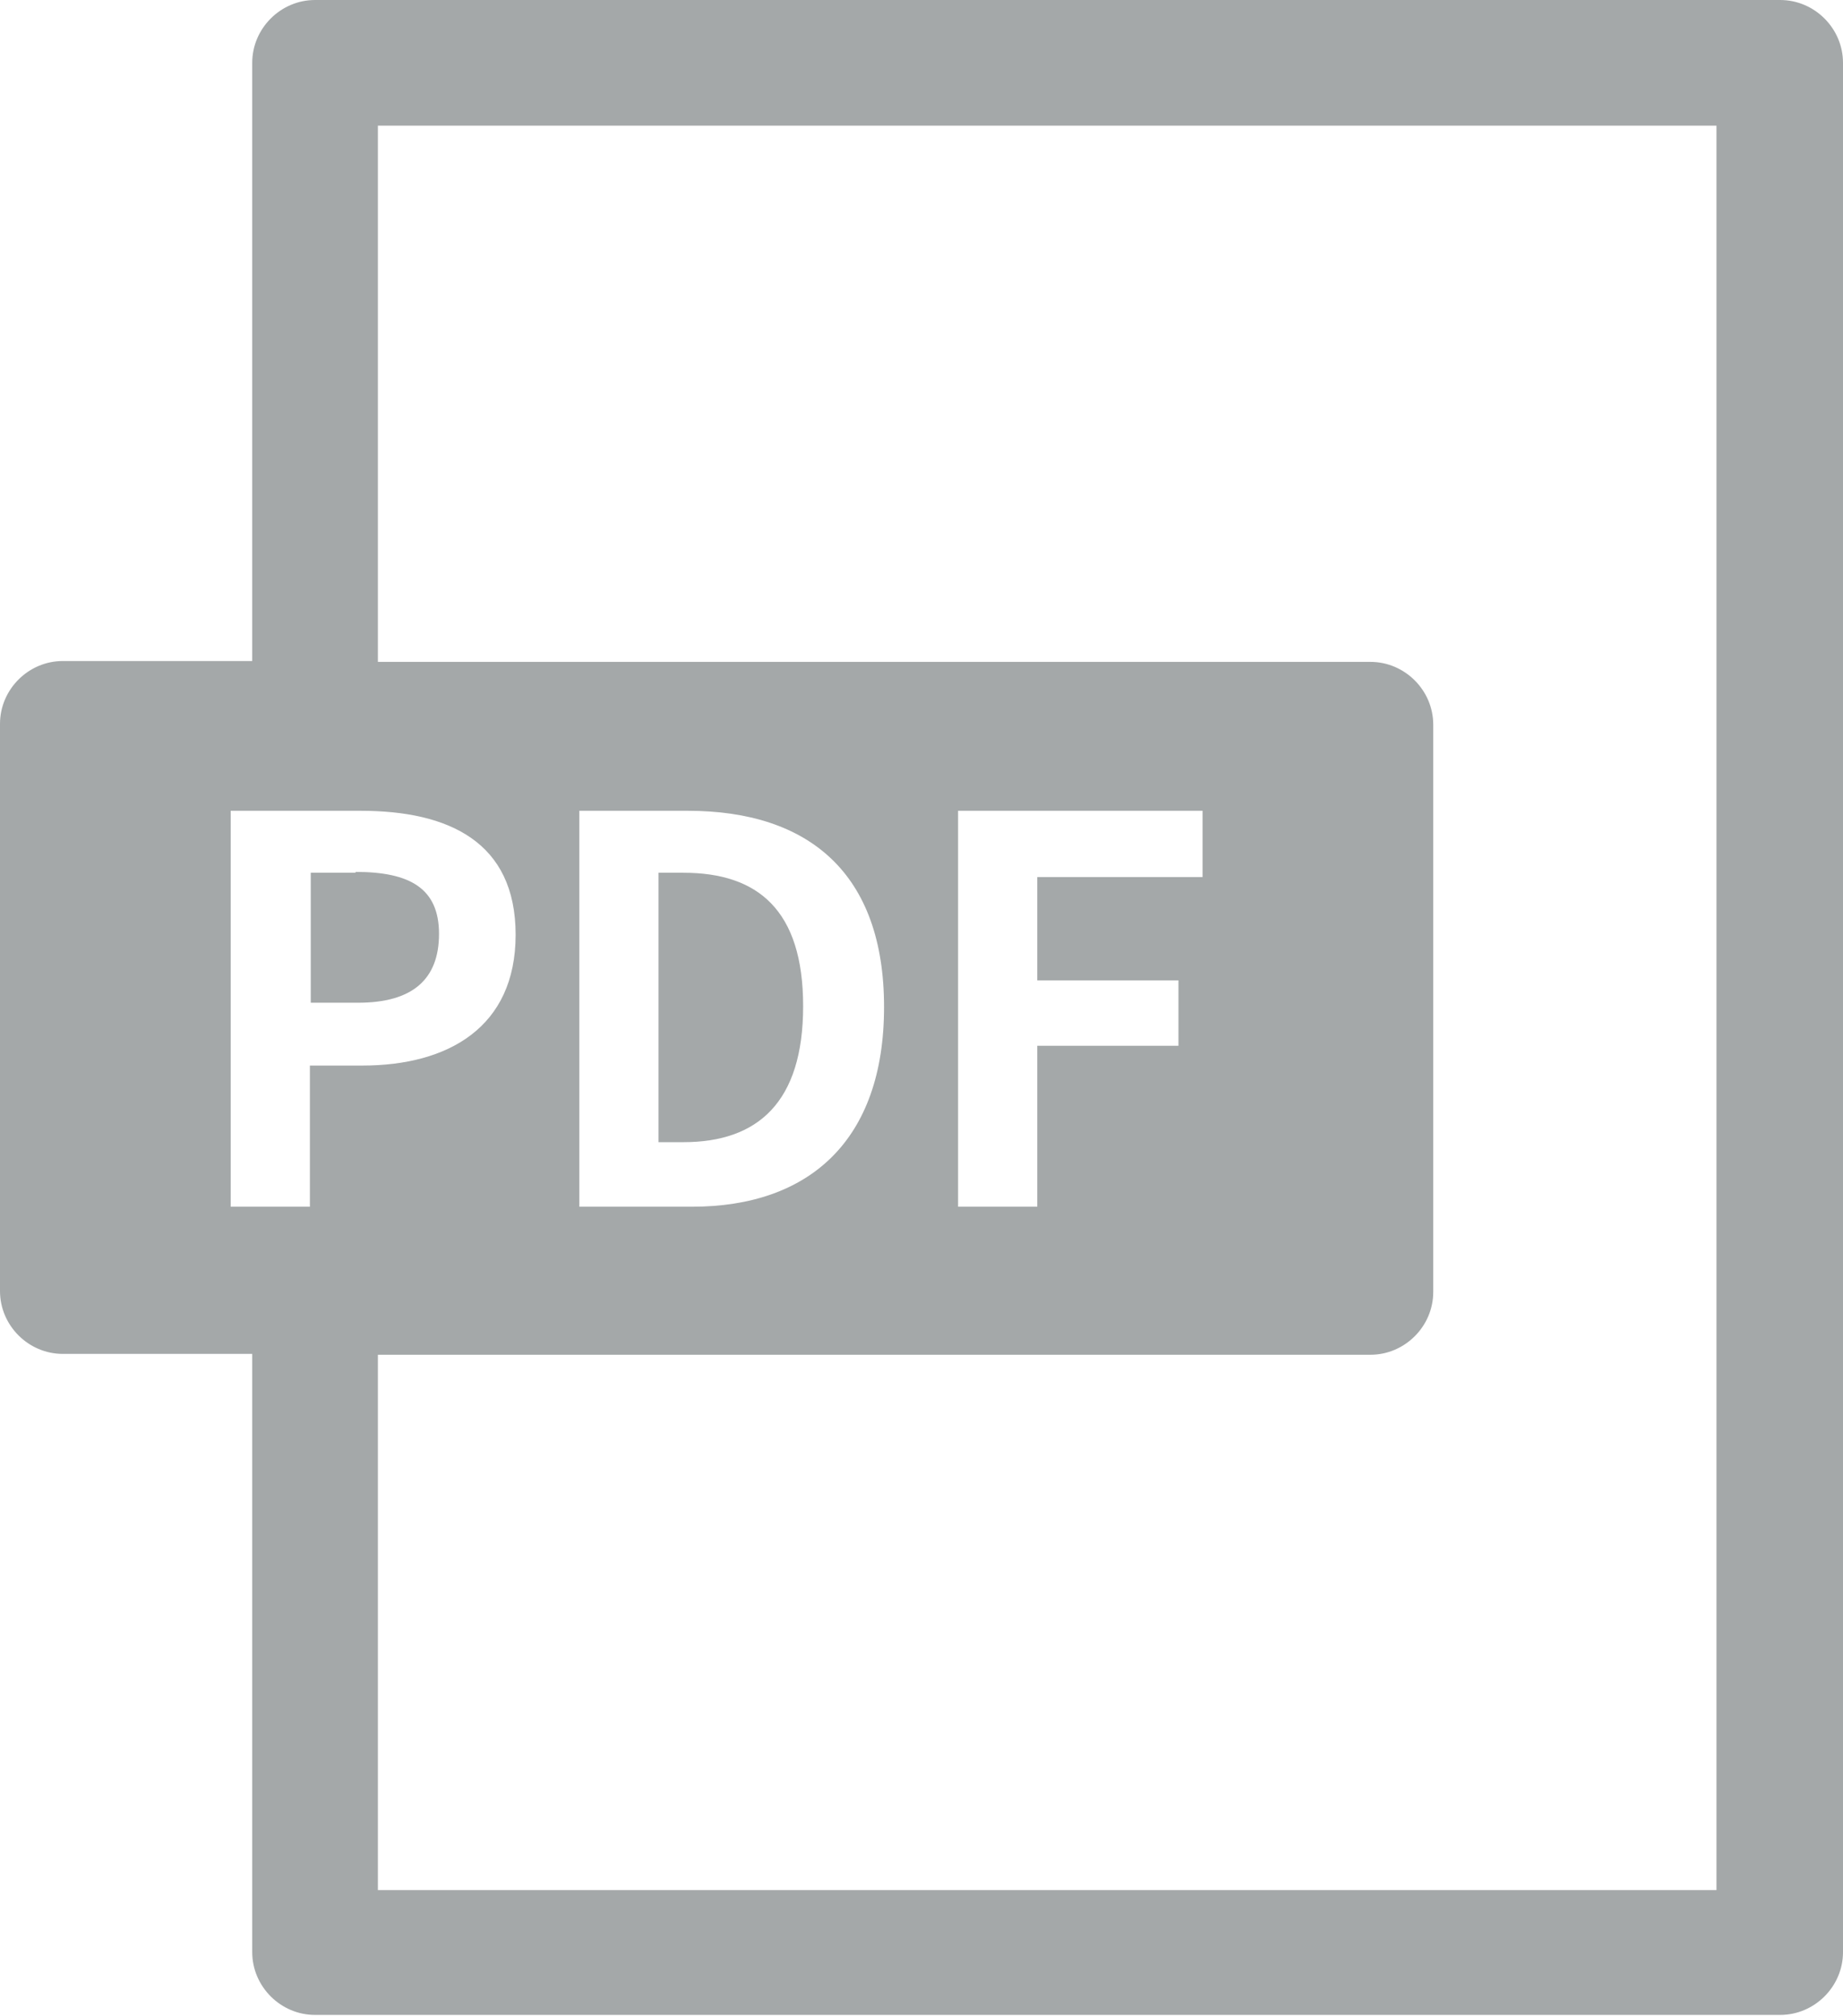 <?xml version="1.0" encoding="UTF-8"?><svg id="_レイヤー_2" xmlns="http://www.w3.org/2000/svg" viewBox="0 0 21.41 23.42"><defs><style>.cls-1{fill:#a4a8a9;stroke-width:0px;}</style></defs><g id="header"><g id="slider"><path class="cls-1" d="m4.13,10.14h-.52v1.51h.55c.63,0,.94-.27.94-.8s-.34-.72-.97-.72Z"/><path class="cls-1" d="m7.94,10.14h-.29v3.13h.29c.86,0,1.39-.46,1.39-1.58s-.53-1.55-1.39-1.55Z"/><path class="cls-1" d="m20.68,0H3.66c-.4,0-.73.33-.73.73v6.95H.73c-.4,0-.73.33-.73.73v6.59c0,.4.33.73.73.73h2.2v6.95c0,.4.33.73.73.73h17.02c.4,0,.73-.33.73-.73V.73c0-.4-.33-.73-.73-.73ZM3.6,12.38v1.64h-.92v-4.6h1.51c1.02,0,1.8.36,1.8,1.44s-.79,1.52-1.78,1.52h-.62Zm16.34,9.58H4.39v-6.22h11.53c.4,0,.73-.33.73-.73v-6.59c0-.4-.33-.73-.73-.73H4.39V1.46h15.55v20.49Zm-13.21-7.94v-4.6h1.26c1.41,0,2.28.73,2.28,2.28s-.87,2.32-2.23,2.32h-1.31Zm6.96-2.64v.77h-1.64v1.87h-.92v-4.6h2.84v.77h-1.92v1.2h1.64Z"/></g></g></svg>